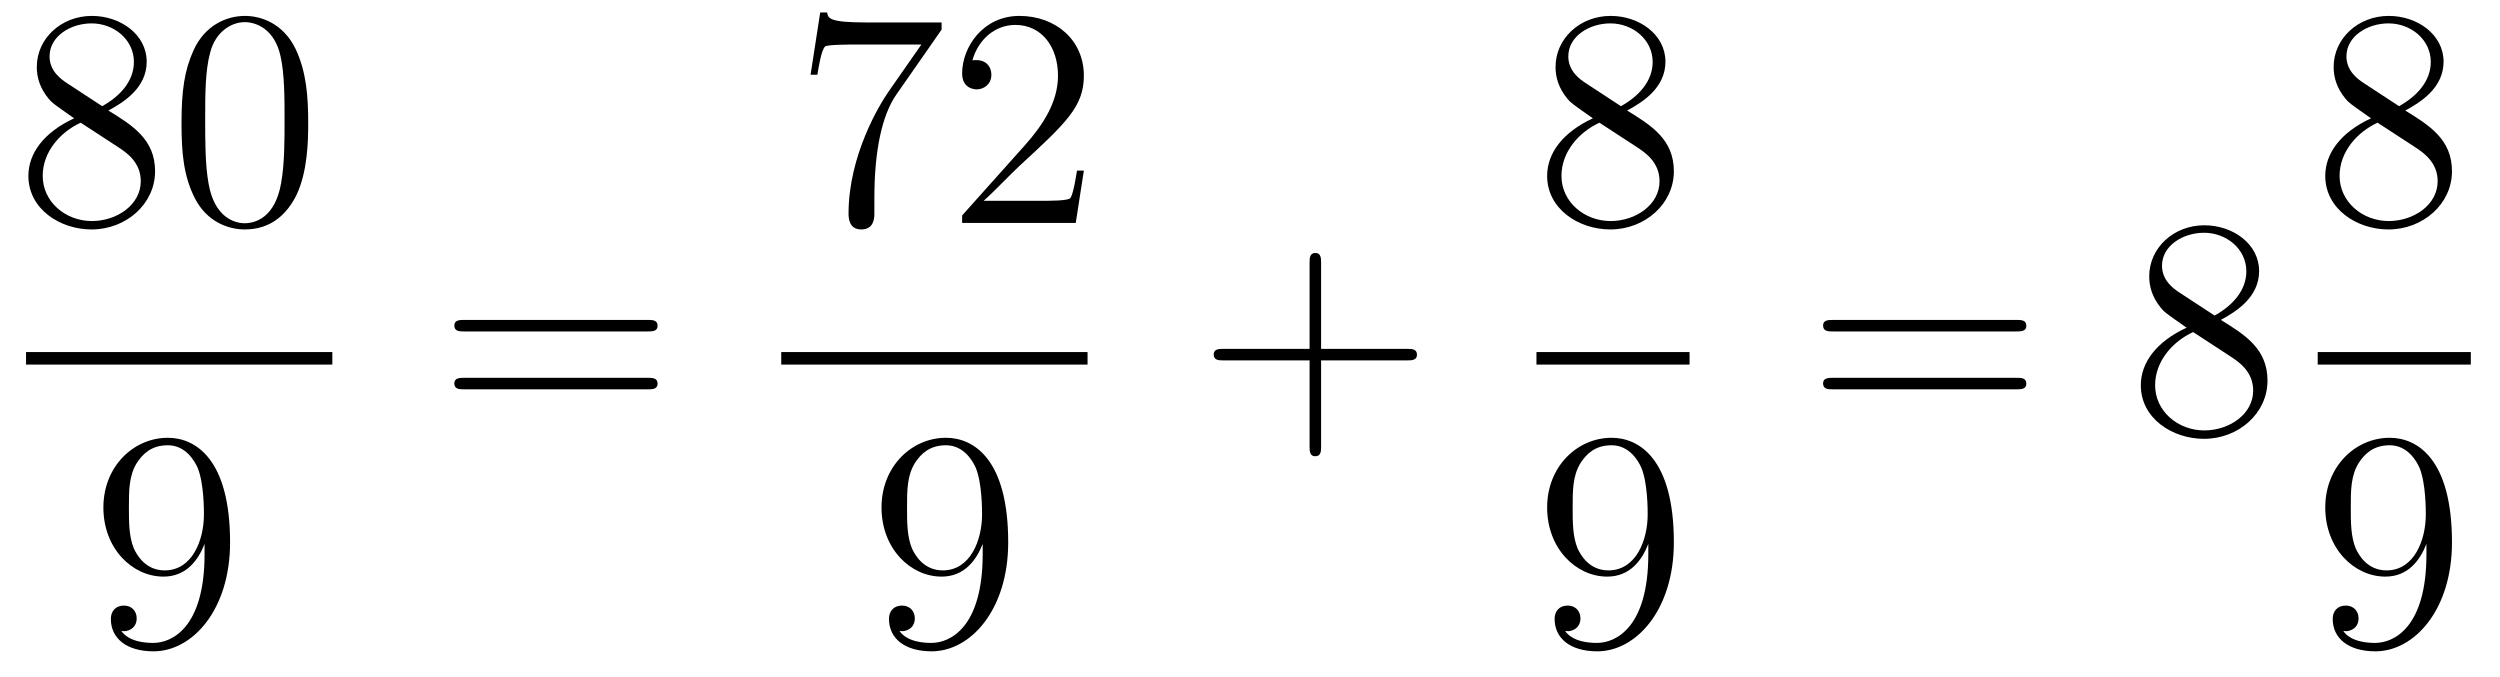 <?xml version='1.0'?>
<!-- This file was generated by dvisvgm 1.14.1 -->
<svg height='26pt' version='1.1' viewBox='0 -26 96 26' width='96pt' xmlns='http://www.w3.org/2000/svg' xmlns:xlink='http://www.w3.org/1999/xlink'>
<g id='page1'>
<g transform='matrix(1 0 0 1 -129 641)'>
<path d='M133.162 -662.755C133.76 -663.078 134.633 -663.628 134.633 -664.632C134.633 -665.672 133.628 -666.389 132.529 -666.389C131.345 -666.389 130.413 -665.517 130.413 -664.429C130.413 -664.023 130.533 -663.616 130.867 -663.21C130.999 -663.054 131.011 -663.042 131.847 -662.457C130.688 -661.919 130.09 -661.118 130.09 -660.245C130.09 -658.978 131.298 -658.189 132.517 -658.189C133.844 -658.189 134.955 -659.169 134.955 -660.424C134.955 -661.644 134.095 -662.182 133.162 -662.755ZM131.537 -663.831C131.381 -663.939 130.903 -664.25 130.903 -664.835C130.903 -665.613 131.716 -666.102 132.517 -666.102C133.377 -666.102 134.142 -665.481 134.142 -664.62C134.142 -663.891 133.617 -663.305 132.923 -662.923L131.537 -663.831ZM132.098 -662.289L133.545 -661.345C133.856 -661.142 134.406 -660.771 134.406 -660.042C134.406 -659.133 133.485 -658.512 132.529 -658.512C131.513 -658.512 130.64 -659.253 130.64 -660.245C130.64 -661.177 131.321 -661.931 132.098 -662.289ZM140.835 -662.265C140.835 -663.258 140.776 -664.226 140.345 -665.134C139.855 -666.127 138.994 -666.389 138.409 -666.389C137.715 -666.389 136.866 -666.043 136.424 -665.051C136.09 -664.297 135.97 -663.556 135.97 -662.265C135.97 -661.106 136.054 -660.233 136.484 -659.384C136.95 -658.476 137.775 -658.189 138.397 -658.189C139.437 -658.189 140.034 -658.811 140.381 -659.504C140.811 -660.4 140.835 -661.572 140.835 -662.265ZM138.397 -658.428C138.014 -658.428 137.237 -658.643 137.01 -659.946C136.879 -660.663 136.879 -661.572 136.879 -662.409C136.879 -663.389 136.879 -664.273 137.07 -664.979C137.273 -665.78 137.883 -666.15 138.397 -666.15C138.851 -666.15 139.544 -665.875 139.771 -664.848C139.927 -664.166 139.927 -663.222 139.927 -662.409C139.927 -661.608 139.927 -660.699 139.795 -659.97C139.568 -658.655 138.815 -658.428 138.397 -658.428Z' fill-rule='evenodd'/>
<path d='M130 -653H141.762V-653.481H130'/>
<path d='M136.855 -645.719C136.855 -642.897 135.6 -642.312 134.883 -642.312C134.596 -642.312 133.962 -642.348 133.663 -642.766H133.735C133.819 -642.742 134.249 -642.814 134.249 -643.256C134.249 -643.519 134.07 -643.746 133.759 -643.746C133.448 -643.746 133.257 -643.543 133.257 -643.232C133.257 -642.491 133.855 -641.989 134.895 -641.989C136.389 -641.989 137.835 -643.579 137.835 -646.173C137.835 -649.388 136.497 -650.189 135.445 -650.189C134.13 -650.189 132.97 -649.09 132.97 -647.512C132.97 -645.934 134.082 -644.858 135.277 -644.858C136.162 -644.858 136.616 -645.503 136.855 -646.113V-645.719ZM135.325 -645.097C134.572 -645.097 134.249 -645.707 134.142 -645.934C133.95 -646.388 133.95 -646.962 133.95 -647.5C133.95 -648.169 133.95 -648.743 134.261 -649.233C134.476 -649.556 134.799 -649.902 135.445 -649.902C136.126 -649.902 136.473 -649.305 136.592 -649.03C136.831 -648.444 136.831 -647.428 136.831 -647.249C136.831 -646.245 136.377 -645.097 135.325 -645.097Z' fill-rule='evenodd'/>
<path d='M153.869 -654.273C154.036 -654.273 154.252 -654.273 154.252 -654.488C154.252 -654.715 154.048 -654.715 153.869 -654.715H146.828C146.661 -654.715 146.446 -654.715 146.446 -654.5C146.446 -654.273 146.649 -654.273 146.828 -654.273H153.869ZM153.869 -652.05C154.036 -652.05 154.252 -652.05 154.252 -652.265C154.252 -652.492 154.048 -652.492 153.869 -652.492H146.828C146.661 -652.492 146.446 -652.492 146.446 -652.277C146.446 -652.05 146.649 -652.05 146.828 -652.05H153.869Z' fill-rule='evenodd'/>
<path d='M165.158 -665.863V-666.138H162.277C160.831 -666.138 160.807 -666.294 160.759 -666.521H160.496L160.126 -664.13H160.388C160.424 -664.345 160.532 -665.087 160.688 -665.218C160.783 -665.29 161.68 -665.29 161.847 -665.29H164.381L163.114 -663.473C162.791 -663.007 161.584 -661.046 161.584 -658.799C161.584 -658.667 161.584 -658.189 162.074 -658.189C162.576 -658.189 162.576 -658.655 162.576 -658.811V-659.408C162.576 -661.189 162.863 -662.576 163.425 -663.377L165.158 -665.863ZM170.62 -660.448H170.357C170.321 -660.245 170.225 -659.587 170.106 -659.396C170.022 -659.289 169.341 -659.289 168.982 -659.289H166.771C167.093 -659.564 167.822 -660.329 168.133 -660.616C169.95 -662.289 170.62 -662.911 170.62 -664.094C170.62 -665.469 169.532 -666.389 168.145 -666.389C166.759 -666.389 165.946 -665.206 165.946 -664.178C165.946 -663.568 166.472 -663.568 166.507 -663.568C166.759 -663.568 167.069 -663.747 167.069 -664.13C167.069 -664.465 166.842 -664.692 166.507 -664.692C166.4 -664.692 166.376 -664.692 166.34 -664.68C166.567 -665.493 167.213 -666.043 167.99 -666.043C169.006 -666.043 169.627 -665.194 169.627 -664.094C169.627 -663.078 169.042 -662.193 168.361 -661.428L165.946 -658.727V-658.44H170.309L170.62 -660.448Z' fill-rule='evenodd'/>
<path d='M159 -653H170.762V-653.481H159'/>
<path d='M166.735 -645.719C166.735 -642.897 165.48 -642.312 164.763 -642.312C164.476 -642.312 163.842 -642.348 163.543 -642.766H163.615C163.699 -642.742 164.129 -642.814 164.129 -643.256C164.129 -643.519 163.95 -643.746 163.639 -643.746C163.328 -643.746 163.137 -643.543 163.137 -643.232C163.137 -642.491 163.735 -641.989 164.775 -641.989C166.269 -641.989 167.715 -643.579 167.715 -646.173C167.715 -649.388 166.377 -650.189 165.325 -650.189C164.01 -650.189 162.85 -649.09 162.85 -647.512C162.85 -645.934 163.962 -644.858 165.157 -644.858C166.042 -644.858 166.496 -645.503 166.735 -646.113V-645.719ZM165.205 -645.097C164.452 -645.097 164.129 -645.707 164.022 -645.934C163.83 -646.388 163.83 -646.962 163.83 -647.5C163.83 -648.169 163.83 -648.743 164.141 -649.233C164.356 -649.556 164.679 -649.902 165.325 -649.902C166.006 -649.902 166.353 -649.305 166.472 -649.03C166.711 -648.444 166.711 -647.428 166.711 -647.249C166.711 -646.245 166.257 -645.097 165.205 -645.097Z' fill-rule='evenodd'/>
<path d='M179.73 -653.161H183.029C183.196 -653.161 183.412 -653.161 183.412 -653.377C183.412 -653.604 183.208 -653.604 183.029 -653.604H179.73V-656.903C179.73 -657.07 179.73 -657.286 179.514 -657.286C179.288 -657.286 179.288 -657.082 179.288 -656.903V-653.604H175.988C175.821 -653.604 175.606 -653.604 175.606 -653.388C175.606 -653.161 175.809 -653.161 175.988 -653.161H179.288V-649.862C179.288 -649.695 179.288 -649.48 179.502 -649.48C179.73 -649.48 179.73 -649.683 179.73 -649.862V-653.161Z' fill-rule='evenodd'/>
<path d='M191.482 -662.755C192.08 -663.078 192.953 -663.628 192.953 -664.632C192.953 -665.672 191.948 -666.389 190.849 -666.389C189.665 -666.389 188.733 -665.517 188.733 -664.429C188.733 -664.023 188.853 -663.616 189.187 -663.21C189.319 -663.054 189.331 -663.042 190.167 -662.457C189.008 -661.919 188.41 -661.118 188.41 -660.245C188.41 -658.978 189.618 -658.189 190.837 -658.189C192.163 -658.189 193.276 -659.169 193.276 -660.424C193.276 -661.644 192.415 -662.182 191.482 -662.755ZM189.857 -663.831C189.701 -663.939 189.223 -664.25 189.223 -664.835C189.223 -665.613 190.036 -666.102 190.837 -666.102C191.697 -666.102 192.462 -665.481 192.462 -664.62C192.462 -663.891 191.937 -663.305 191.243 -662.923L189.857 -663.831ZM190.418 -662.289L191.865 -661.345C192.175 -661.142 192.726 -660.771 192.726 -660.042C192.726 -659.133 191.805 -658.512 190.849 -658.512C189.833 -658.512 188.96 -659.253 188.96 -660.245C188.96 -661.177 189.641 -661.931 190.418 -662.289Z' fill-rule='evenodd'/>
<path d='M188 -653H193.879V-653.481H188'/>
<path d='M192.295 -645.719C192.295 -642.897 191.04 -642.312 190.323 -642.312C190.036 -642.312 189.402 -642.348 189.103 -642.766H189.175C189.259 -642.742 189.689 -642.814 189.689 -643.256C189.689 -643.519 189.51 -643.746 189.199 -643.746C188.888 -643.746 188.697 -643.543 188.697 -643.232C188.697 -642.491 189.295 -641.989 190.335 -641.989C191.829 -641.989 193.276 -643.579 193.276 -646.173C193.276 -649.388 191.937 -650.189 190.885 -650.189C189.57 -650.189 188.41 -649.09 188.41 -647.512C188.41 -645.934 189.522 -644.858 190.717 -644.858C191.602 -644.858 192.056 -645.503 192.295 -646.113V-645.719ZM190.765 -645.097C190.012 -645.097 189.689 -645.707 189.582 -645.934C189.39 -646.388 189.39 -646.962 189.39 -647.5C189.39 -648.169 189.39 -648.743 189.701 -649.233C189.916 -649.556 190.239 -649.902 190.885 -649.902C191.566 -649.902 191.913 -649.305 192.032 -649.03C192.271 -648.444 192.271 -647.428 192.271 -647.249C192.271 -646.245 191.817 -645.097 190.765 -645.097Z' fill-rule='evenodd'/>
<path d='M206.429 -654.273C206.597 -654.273 206.812 -654.273 206.812 -654.488C206.812 -654.715 206.609 -654.715 206.429 -654.715H199.388C199.22 -654.715 199.006 -654.715 199.006 -654.5C199.006 -654.273 199.208 -654.273 199.388 -654.273H206.429ZM206.429 -652.05C206.597 -652.05 206.812 -652.05 206.812 -652.265C206.812 -652.492 206.609 -652.492 206.429 -652.492H199.388C199.22 -652.492 199.006 -652.492 199.006 -652.277C199.006 -652.05 199.208 -652.05 199.388 -652.05H206.429Z' fill-rule='evenodd'/>
<path d='M214.279 -654.715C214.877 -655.038 215.75 -655.588 215.75 -656.592C215.75 -657.632 214.746 -658.349 213.646 -658.349C212.462 -658.349 211.53 -657.477 211.53 -656.389C211.53 -655.983 211.65 -655.576 211.985 -655.17C212.116 -655.014 212.128 -655.002 212.965 -654.417C211.805 -653.879 211.207 -653.078 211.207 -652.205C211.207 -650.938 212.414 -650.149 213.634 -650.149C214.961 -650.149 216.072 -651.129 216.072 -652.384C216.072 -653.604 215.212 -654.142 214.279 -654.715ZM212.653 -655.791C212.498 -655.899 212.021 -656.21 212.021 -656.795C212.021 -657.573 212.833 -658.062 213.634 -658.062C214.495 -658.062 215.26 -657.441 215.26 -656.58C215.26 -655.851 214.734 -655.265 214.04 -654.883L212.653 -655.791ZM213.216 -654.249L214.662 -653.305C214.973 -653.102 215.522 -652.731 215.522 -652.002C215.522 -651.093 214.602 -650.472 213.646 -650.472C212.629 -650.472 211.757 -651.213 211.757 -652.205C211.757 -653.137 212.438 -653.891 213.216 -654.249Z' fill-rule='evenodd'/>
<path d='M221.362 -662.755C221.96 -663.078 222.833 -663.628 222.833 -664.632C222.833 -665.672 221.828 -666.389 220.729 -666.389C219.545 -666.389 218.612 -665.517 218.612 -664.429C218.612 -664.023 218.732 -663.616 219.067 -663.21C219.199 -663.054 219.211 -663.042 220.048 -662.457C218.888 -661.919 218.29 -661.118 218.29 -660.245C218.29 -658.978 219.498 -658.189 220.717 -658.189C222.043 -658.189 223.156 -659.169 223.156 -660.424C223.156 -661.644 222.295 -662.182 221.362 -662.755ZM219.737 -663.831C219.581 -663.939 219.103 -664.25 219.103 -664.835C219.103 -665.613 219.916 -666.102 220.717 -666.102C221.578 -666.102 222.342 -665.481 222.342 -664.62C222.342 -663.891 221.816 -663.305 221.123 -662.923L219.737 -663.831ZM220.298 -662.289L221.746 -661.345C222.055 -661.142 222.606 -660.771 222.606 -660.042C222.606 -659.133 221.686 -658.512 220.729 -658.512C219.713 -658.512 218.84 -659.253 218.84 -660.245C218.84 -661.177 219.521 -661.931 220.298 -662.289Z' fill-rule='evenodd'/>
<path d='M218 -653H223.879V-653.481H218'/>
<path d='M222.175 -645.719C222.175 -642.897 220.92 -642.312 220.202 -642.312C219.916 -642.312 219.282 -642.348 218.983 -642.766H219.055C219.139 -642.742 219.569 -642.814 219.569 -643.256C219.569 -643.519 219.39 -643.746 219.079 -643.746C218.768 -643.746 218.576 -643.543 218.576 -643.232C218.576 -642.491 219.175 -641.989 220.214 -641.989C221.71 -641.989 223.156 -643.579 223.156 -646.173C223.156 -649.388 221.816 -650.189 220.765 -650.189C219.45 -650.189 218.29 -649.09 218.29 -647.512C218.29 -645.934 219.402 -644.858 220.597 -644.858C221.482 -644.858 221.936 -645.503 222.175 -646.113V-645.719ZM220.645 -645.097C219.892 -645.097 219.569 -645.707 219.462 -645.934C219.27 -646.388 219.27 -646.962 219.27 -647.5C219.27 -648.169 219.27 -648.743 219.581 -649.233C219.797 -649.556 220.12 -649.902 220.765 -649.902C221.446 -649.902 221.792 -649.305 221.912 -649.03C222.151 -648.444 222.151 -647.428 222.151 -647.249C222.151 -646.245 221.696 -645.097 220.645 -645.097Z' fill-rule='evenodd'/>
</g>
</g>
</svg>
